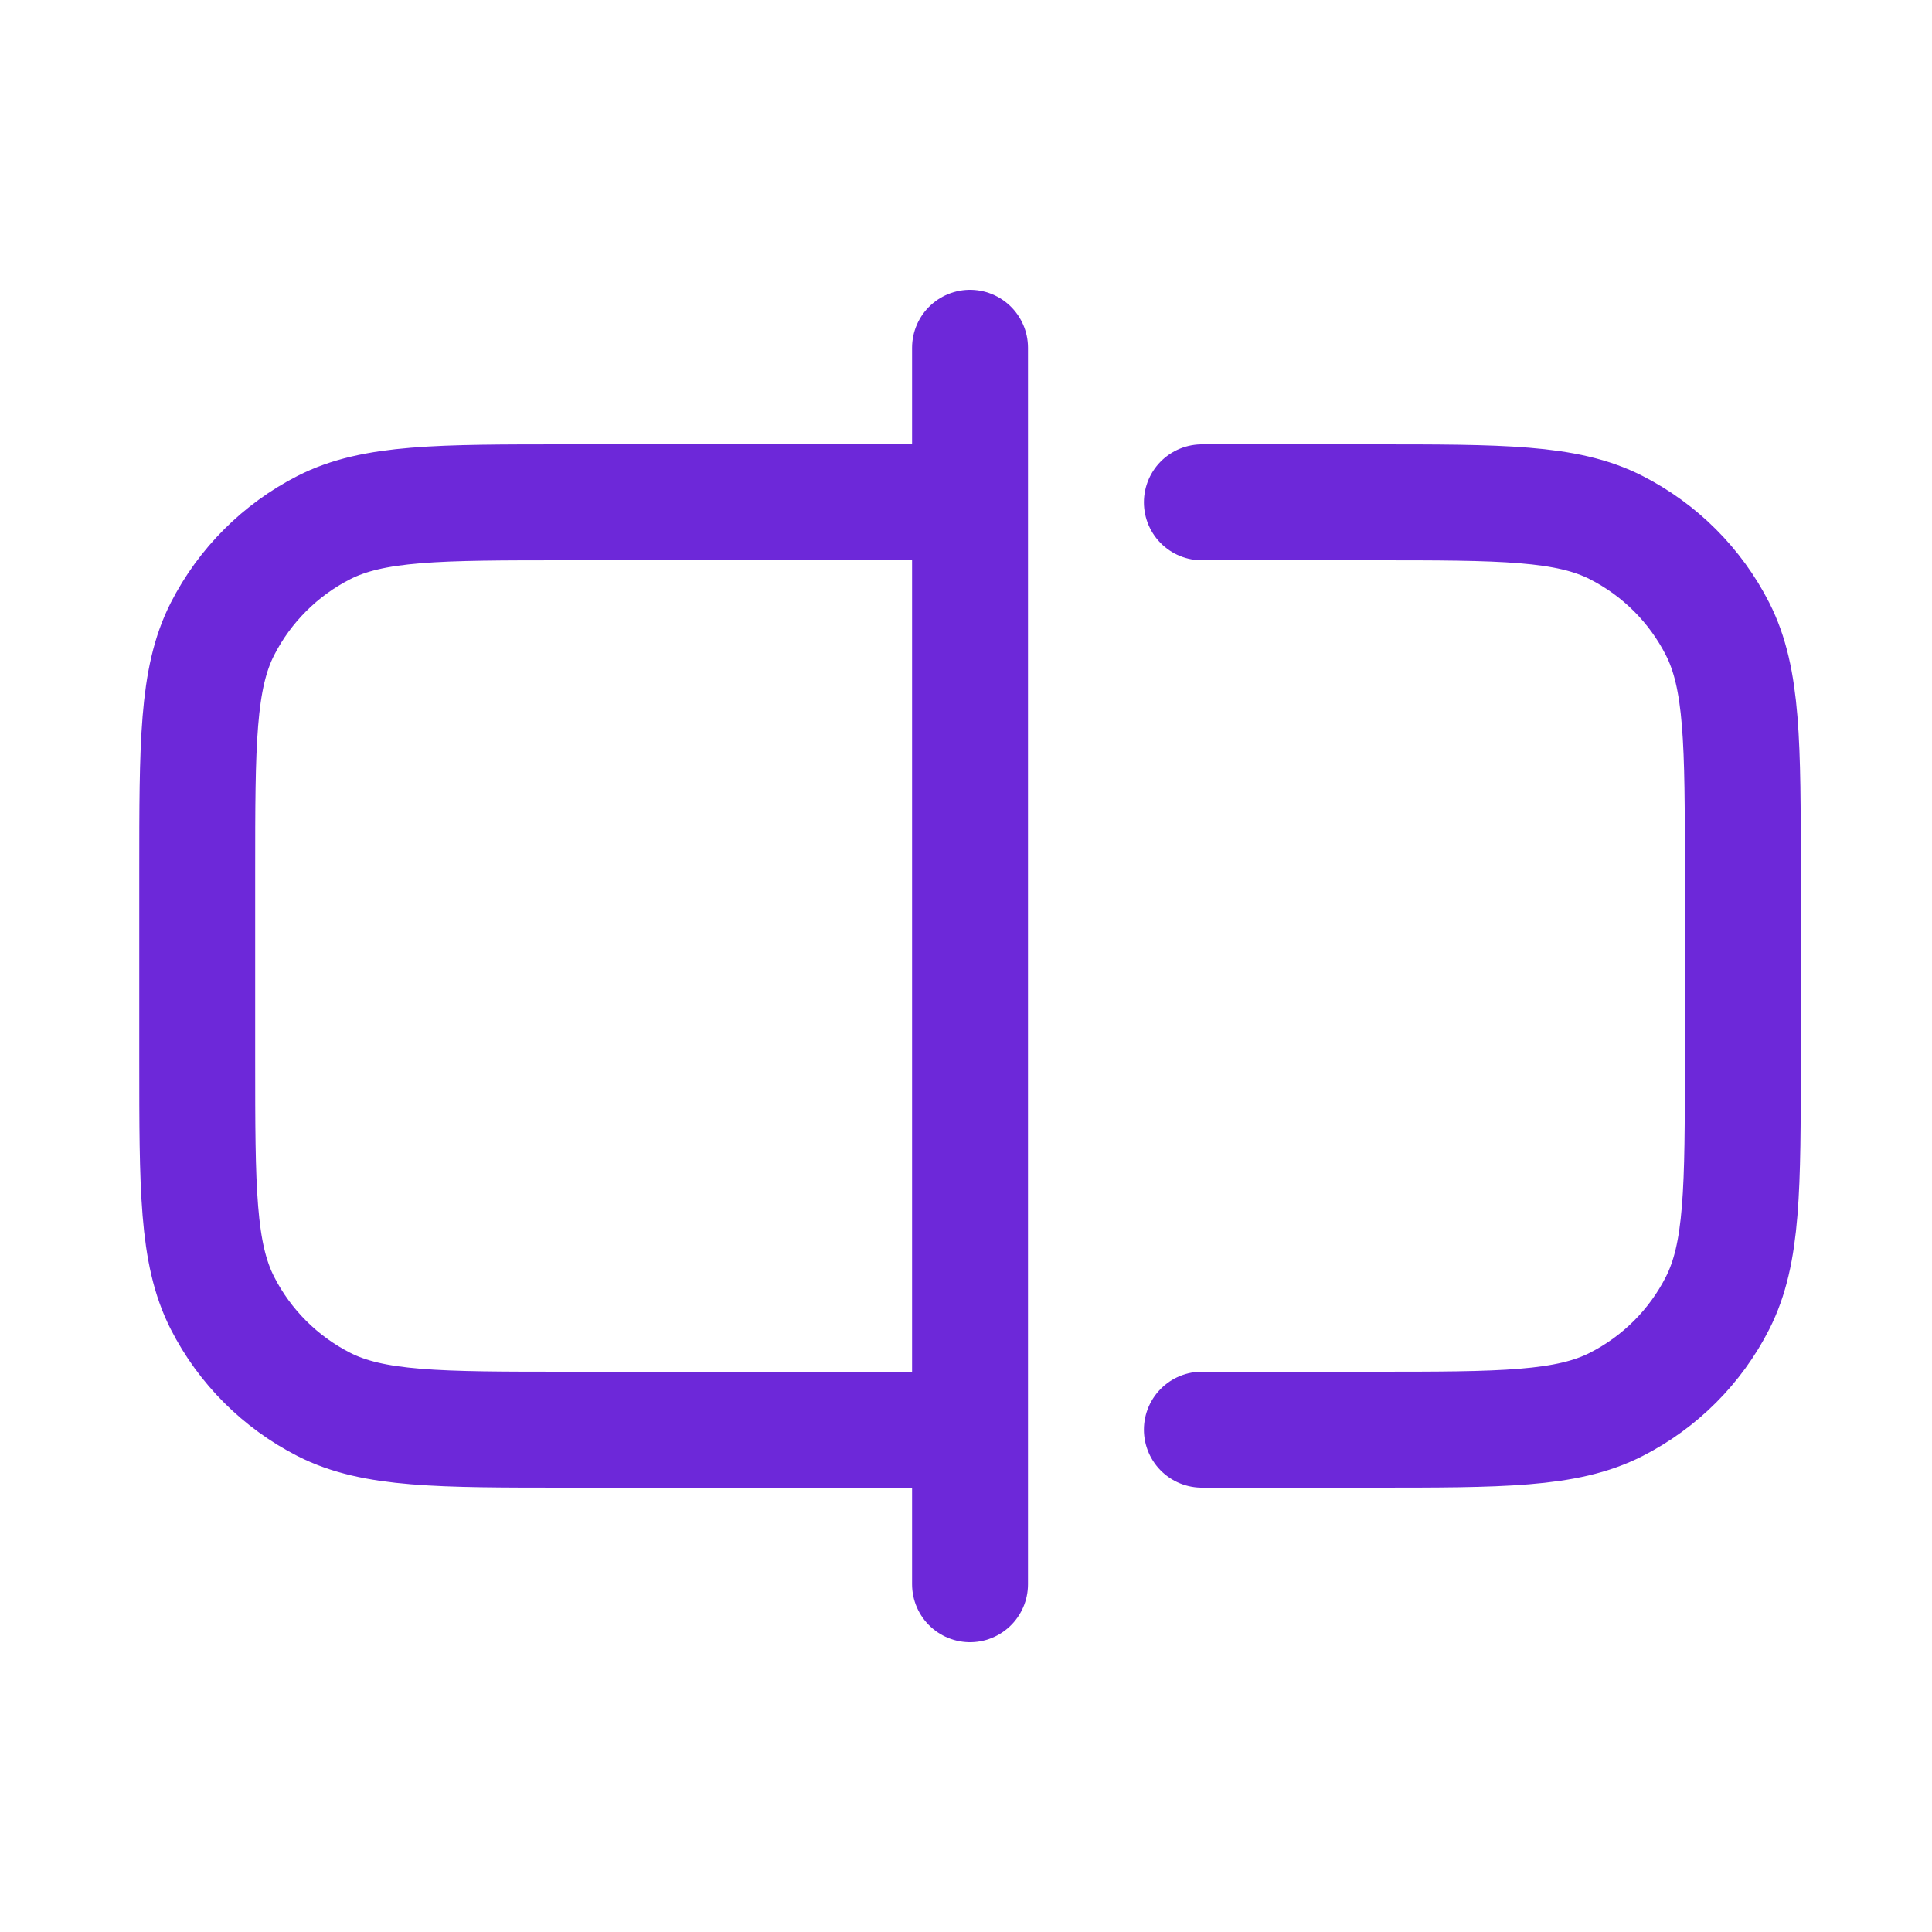 <svg xmlns="http://www.w3.org/2000/svg" width="25" height="25" viewBox="0 0 25 25" fill="none"><path d="M12.552 4.5V6.5M12.552 6.5V18.5M12.552 6.5H7.352C5.672 6.5 4.832 6.5 4.19 6.827C3.626 7.115 3.167 7.574 2.879 8.138C2.552 8.78 2.552 9.62 2.552 11.3V13.7C2.552 15.38 2.552 16.22 2.879 16.862C3.167 17.427 3.626 17.885 4.19 18.173C4.832 18.5 5.672 18.5 7.352 18.5H12.552M12.552 18.5L12.552 20.5M15.552 18.5H17.752C19.432 18.5 20.273 18.5 20.914 18.173C21.479 17.885 21.938 17.427 22.225 16.862C22.552 16.22 22.552 15.38 22.552 13.7V11.3C22.552 9.62 22.552 8.78 22.225 8.138C21.938 7.574 21.479 7.115 20.914 6.827C20.273 6.5 19.432 6.5 17.752 6.5H15.552" stroke="#6D28D9" stroke-width="1.5" stroke-linecap="round"></path></svg>